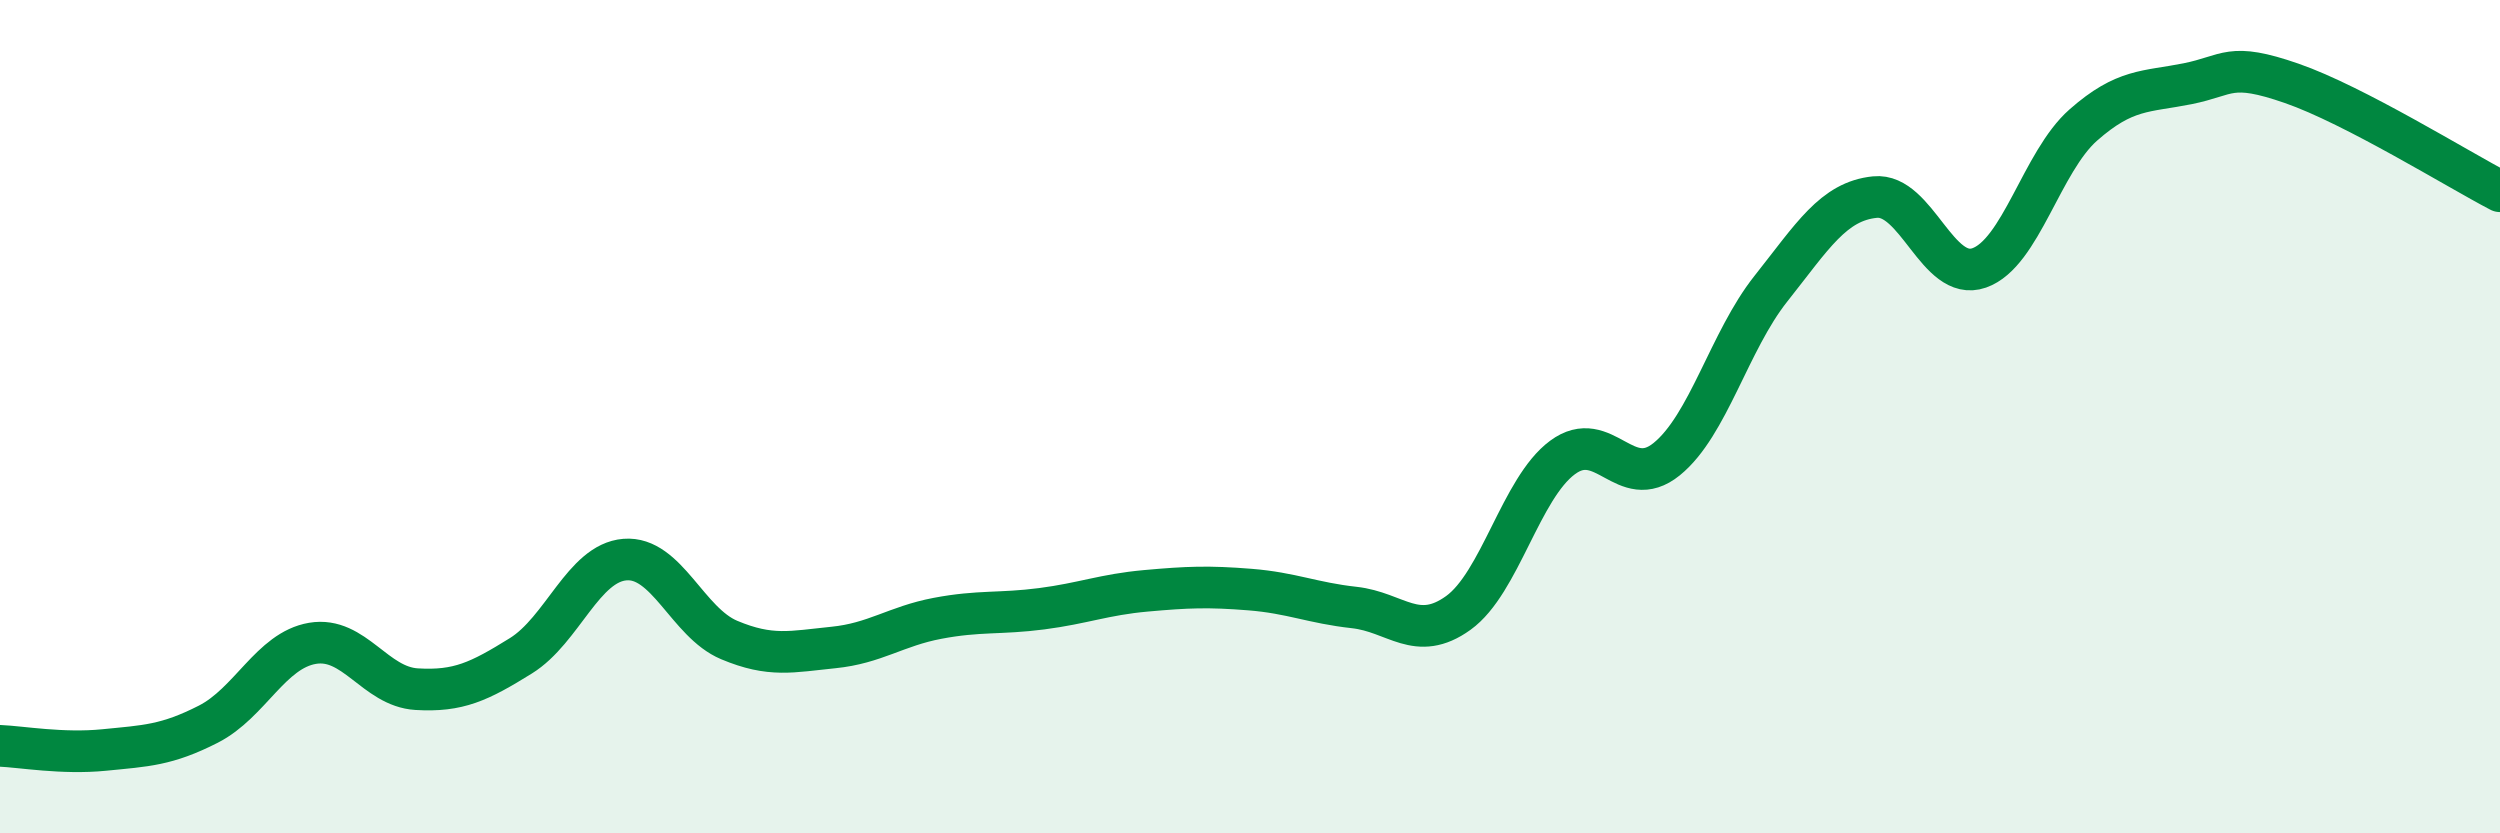
    <svg width="60" height="20" viewBox="0 0 60 20" xmlns="http://www.w3.org/2000/svg">
      <path
        d="M 0,17.9 C 0.5,17.92 1.5,18.1 2.5,18 C 3.5,17.9 4,17.89 5,17.38 C 6,16.87 6.5,15.61 7.5,15.44 C 8.5,15.27 9,16.48 10,16.54 C 11,16.6 11.5,16.36 12.5,15.74 C 13.5,15.12 14,13.51 15,13.43 C 16,13.35 16.5,14.94 17.5,15.36 C 18.5,15.78 19,15.64 20,15.54 C 21,15.44 21.5,15.03 22.5,14.84 C 23.5,14.65 24,14.74 25,14.61 C 26,14.48 26.5,14.27 27.5,14.18 C 28.5,14.09 29,14.07 30,14.15 C 31,14.23 31.5,14.47 32.5,14.58 C 33.5,14.69 34,15.43 35,14.71 C 36,13.99 36.5,11.72 37.5,10.98 C 38.5,10.24 39,11.83 40,11.02 C 41,10.21 41.5,8.19 42.5,6.93 C 43.5,5.67 44,4.83 45,4.73 C 46,4.63 46.5,6.78 47.5,6.43 C 48.5,6.08 49,3.88 50,3 C 51,2.12 51.5,2.21 52.5,2.01 C 53.5,1.81 53.5,1.48 55,2 C 56.5,2.52 59,4.07 60,4.59L60 20L0 20Z"
        fill="#008740"
        opacity="0.1"
        stroke-linecap="round"
        stroke-linejoin="round"
      />
      <path
        d="M 0,17.9 C 0.5,17.92 1.5,18.1 2.5,18 C 3.5,17.9 4,17.89 5,17.38 C 6,16.87 6.5,15.61 7.5,15.44 C 8.5,15.27 9,16.48 10,16.54 C 11,16.6 11.5,16.36 12.5,15.74 C 13.5,15.12 14,13.51 15,13.43 C 16,13.35 16.5,14.94 17.5,15.36 C 18.5,15.78 19,15.64 20,15.54 C 21,15.44 21.5,15.03 22.5,14.84 C 23.5,14.65 24,14.74 25,14.61 C 26,14.48 26.5,14.27 27.5,14.18 C 28.5,14.09 29,14.07 30,14.15 C 31,14.23 31.5,14.47 32.5,14.58 C 33.5,14.69 34,15.43 35,14.71 C 36,13.99 36.5,11.72 37.5,10.98 C 38.5,10.24 39,11.83 40,11.02 C 41,10.21 41.5,8.19 42.5,6.93 C 43.5,5.67 44,4.83 45,4.73 C 46,4.63 46.5,6.78 47.5,6.43 C 48.5,6.08 49,3.88 50,3 C 51,2.12 51.5,2.21 52.5,2.01 C 53.5,1.81 53.5,1.48 55,2 C 56.5,2.52 59,4.07 60,4.59"
        stroke="#008740"
        stroke-width="1"
        fill="none"
        stroke-linecap="round"
        stroke-linejoin="round"
      />
    </svg>
  